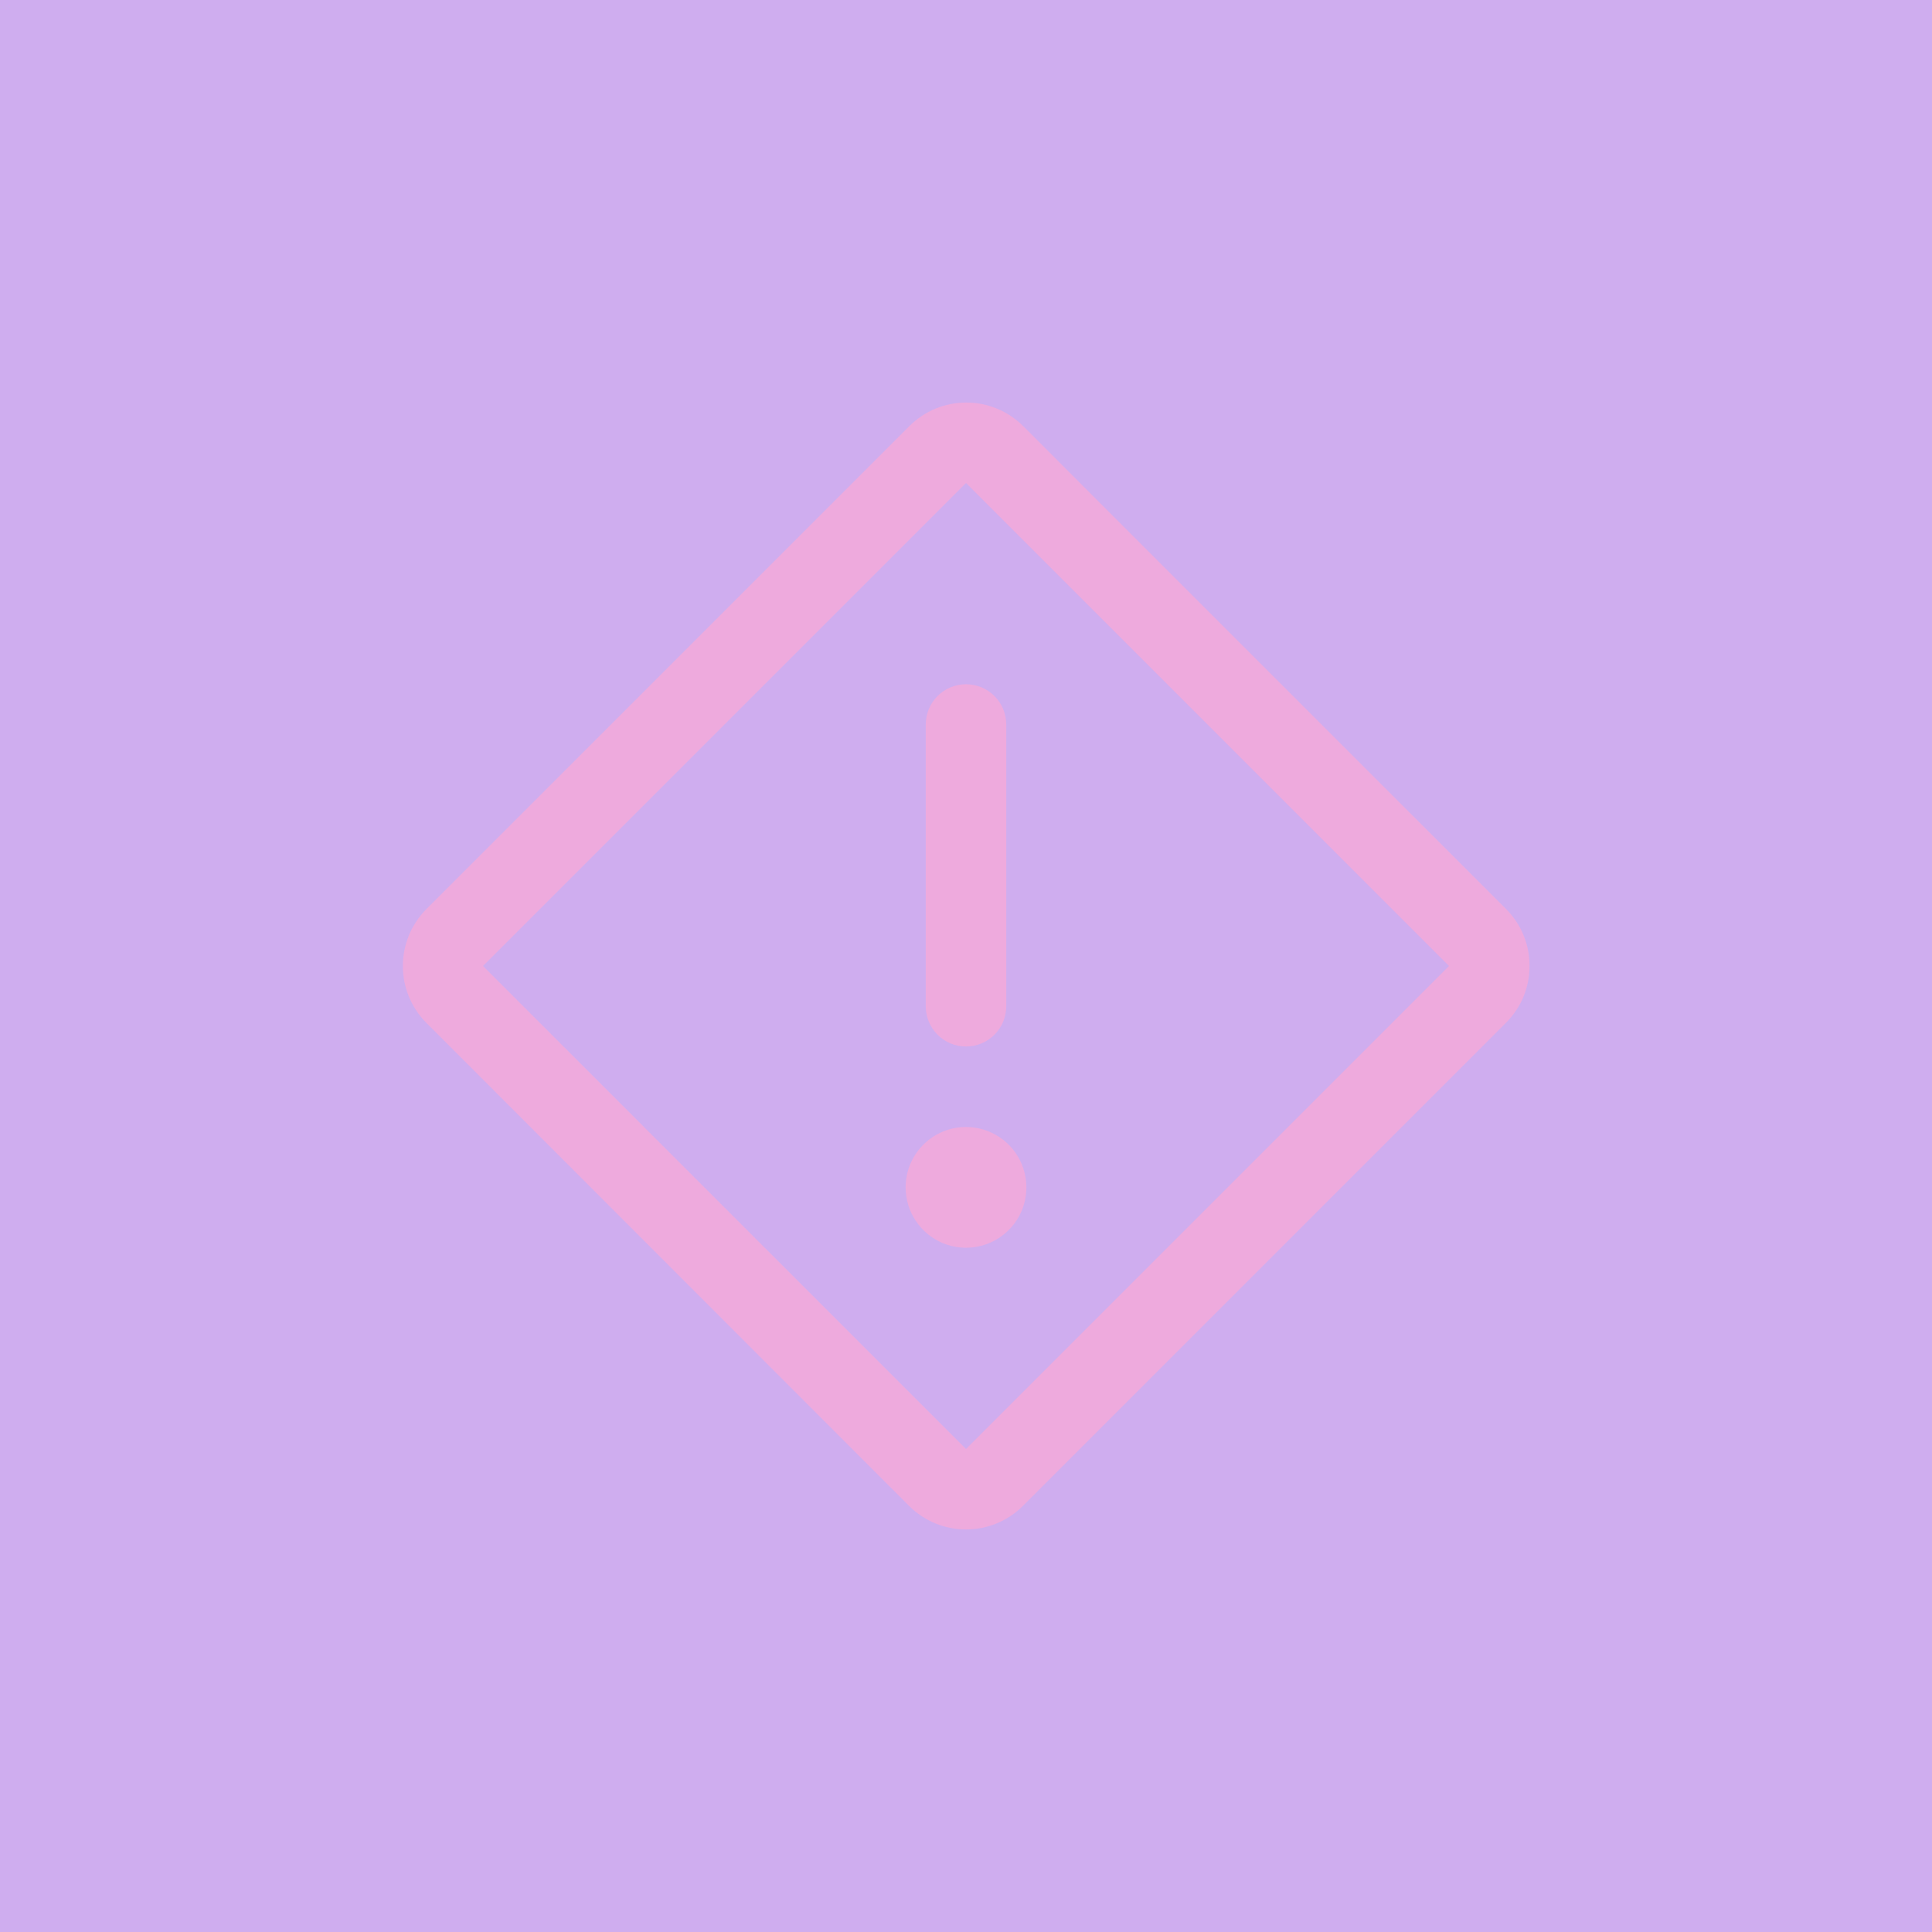 <svg width="48" height="48" viewBox="0 0 48 48" fill="none" xmlns="http://www.w3.org/2000/svg">
<rect width="48" height="48" fill="#8834D8" fill-opacity="0.4"/>
<path d="M24 17C24.266 17 24.52 17.105 24.707 17.293C24.895 17.48 25 17.735 25 18V25C25 25.265 24.895 25.52 24.707 25.707C24.52 25.895 24.266 26 24 26C23.735 26 23.481 25.895 23.293 25.707C23.106 25.52 23 25.265 23 25V18C23 17.735 23.106 17.48 23.293 17.293C23.481 17.105 23.735 17 24 17ZM22.5 29.5C22.5 29.797 22.588 30.087 22.753 30.333C22.918 30.58 23.152 30.772 23.426 30.886C23.7 30.999 24.002 31.029 24.293 30.971C24.584 30.913 24.851 30.77 25.061 30.561C25.271 30.351 25.414 30.084 25.472 29.793C25.529 29.502 25.5 29.2 25.386 28.926C25.273 28.652 25.08 28.418 24.834 28.253C24.587 28.088 24.297 28 24 28C23.603 28 23.221 28.158 22.94 28.439C22.658 28.721 22.5 29.102 22.5 29.5ZM38 24C38.001 24.262 37.95 24.521 37.85 24.764C37.749 25.006 37.602 25.225 37.417 25.41L25.41 37.418C25.036 37.79 24.529 37.999 24 37.999C23.472 37.999 22.965 37.79 22.59 37.418L10.59 25.41C10.218 25.035 10.009 24.528 10.009 24C10.009 23.472 10.218 22.965 10.59 22.59L22.597 10.583C22.971 10.21 23.478 10.001 24.007 10.001C24.535 10.001 25.042 10.21 25.417 10.583L37.423 22.59C37.607 22.775 37.754 22.995 37.853 23.237C37.952 23.479 38.002 23.739 38 24ZM36 24L24 12L12 24L24 36L36 24Z" fill="#EEAADD"/>
</svg>
